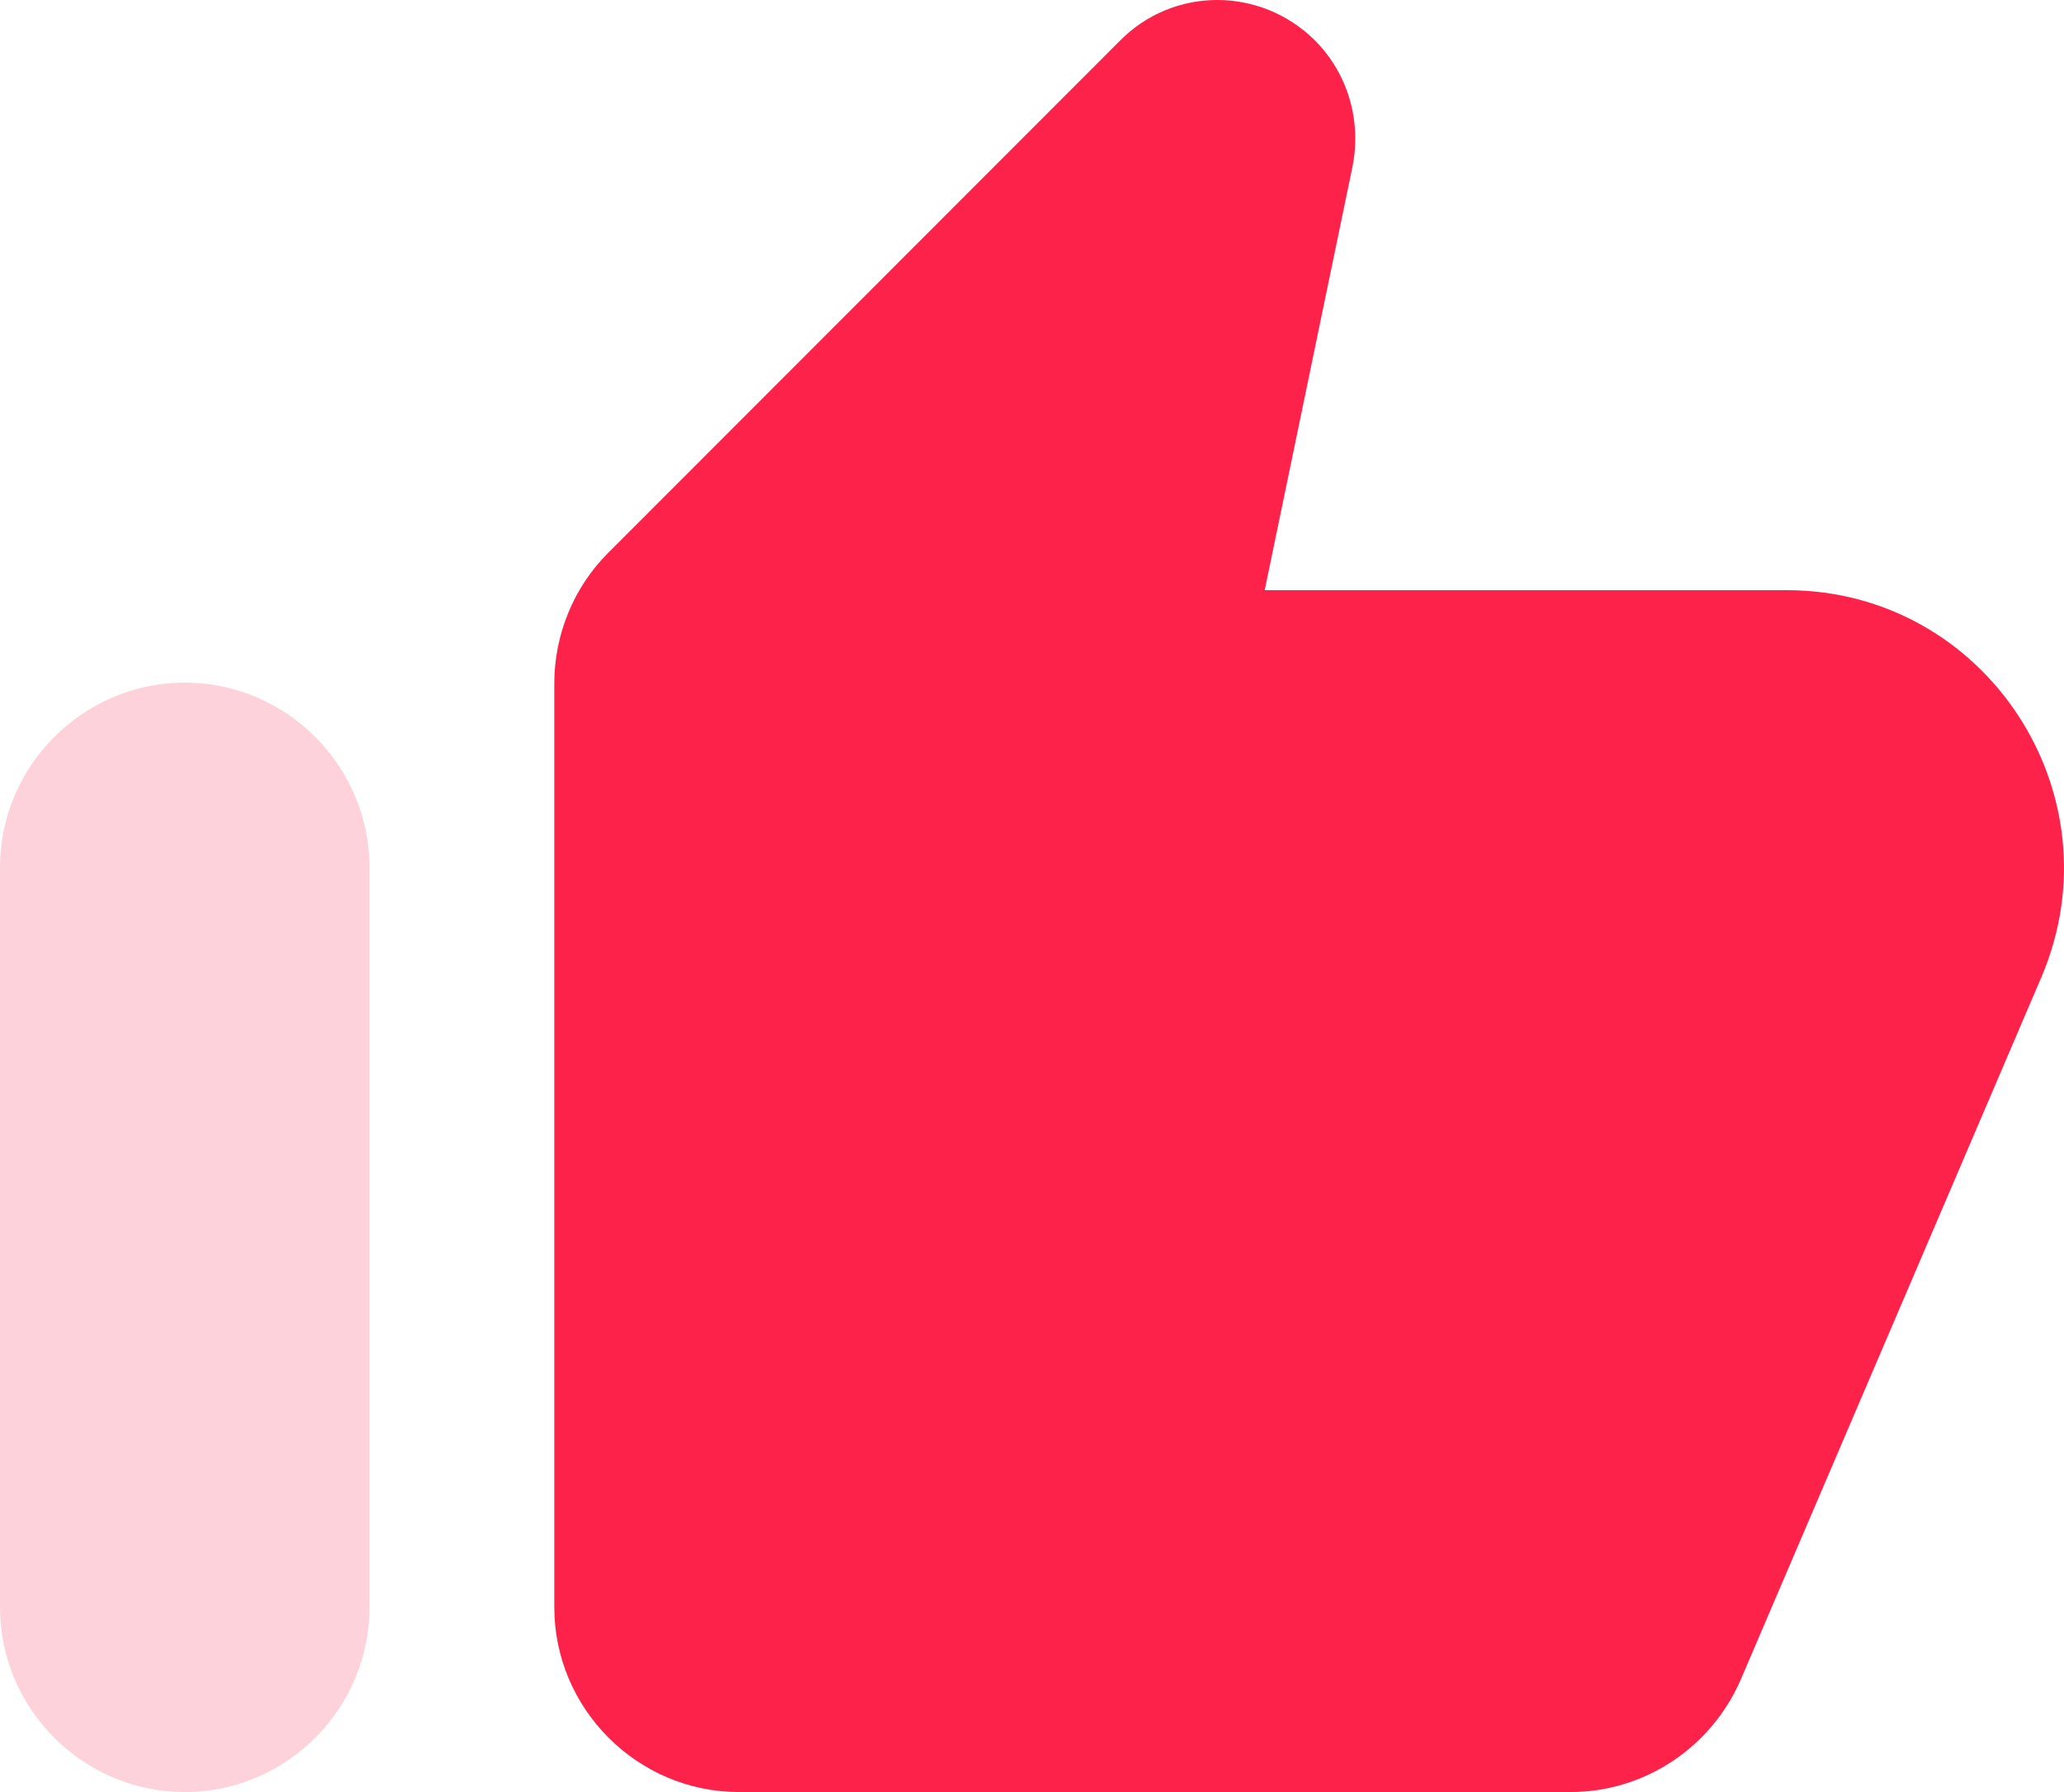 <?xml version="1.0" encoding="UTF-8"?>
<svg width="38px" height="33px" viewBox="0 0 38 33" version="1.1" xmlns="http://www.w3.org/2000/svg" xmlns:xlink="http://www.w3.org/1999/xlink">
    <!-- Generator: sketchtool 61.2 (101010) - https://sketch.com -->
    <title>7AEBF9EB-D245-46CE-A96E-703CA0F77ECF</title>
    <desc>Created with sketchtool.</desc>
    <g id="Landing-page" stroke="none" stroke-width="1" fill="none" fill-rule="evenodd">
        <g transform="translate(-1181, -3779)" id="Group">
            <g transform="translate(215, 3653)">
                <g id="Icon-rentabiliser" transform="translate(954, 111)">
                    <path d="M32.614,15.755 L23.191,25.187 C22.562,25.817 22.205,26.685 22.205,27.588 L22.205,44.595 C22.205,46.468 23.736,48 25.607,48 L40.914,48 C42.275,48 43.499,47.183 44.044,45.94 L49.588,32.984 C51.017,29.613 48.551,25.868 44.894,25.868 L35.284,25.868 L36.9,18.071 C37.07,17.22 36.815,16.351 36.203,15.738 C35.199,14.751 33.601,14.751 32.614,15.755 Z" id="Path" fill="#FC2249"></path>
                    <path d="M15.402,48 C17.273,48 18.803,46.468 18.803,44.595 L18.803,30.975 C18.803,29.103 17.273,27.571 15.402,27.571 C13.531,27.571 12,29.103 12,30.975 L12,44.595 C12,46.468 13.531,48 15.402,48 Z" id="Path" fill-opacity="0.2" fill="#FC2249"></path>
                    <g id="🎨-Icon-Color-Elements-/-Colors-/-Black-/-Black" opacity="0" fill="#000000">
                        <rect id="🎨-Color" x="0" y="0" width="63" height="63"></rect>
                    </g>
                </g>
            </g>
        </g>
    </g>
</svg>